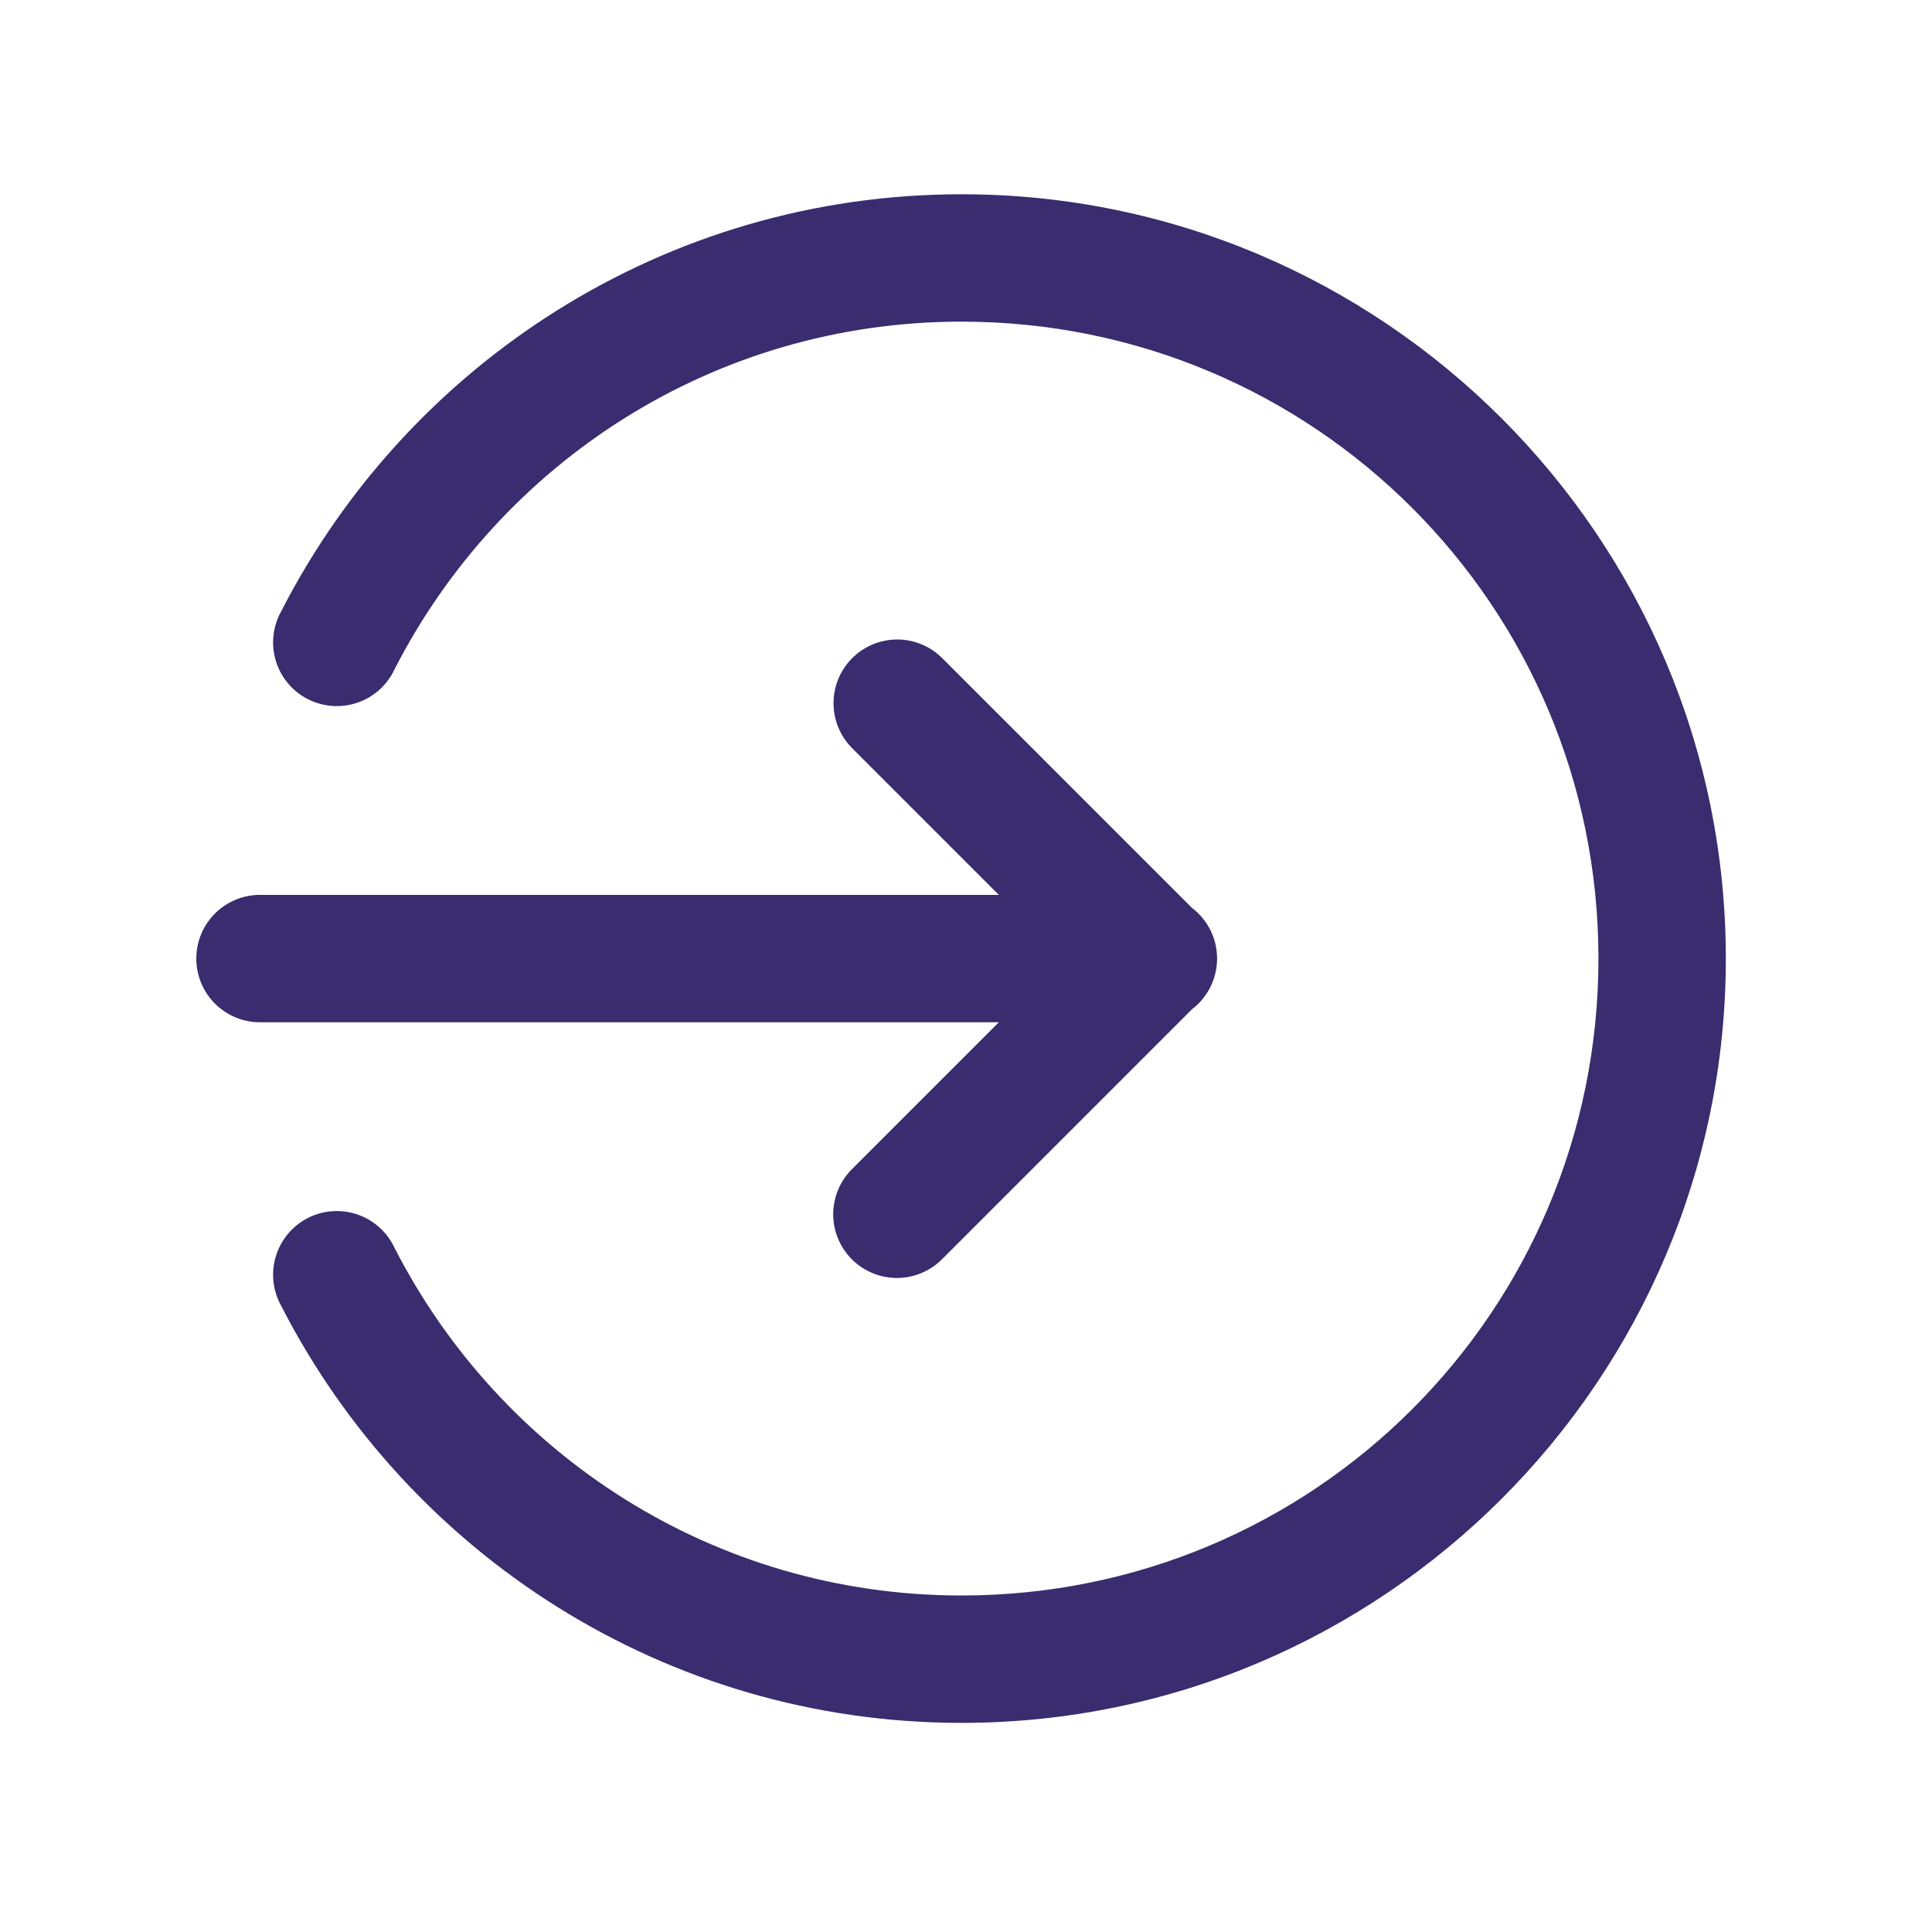 <svg width="91" height="91" viewBox="0 0 91 91" fill="none" xmlns="http://www.w3.org/2000/svg">
<path d="M45.289 9.15C31.327 9.15 19.212 17.139 13.25 28.785C13.051 29.137 12.926 29.526 12.882 29.928C12.837 30.329 12.874 30.736 12.991 31.123C13.107 31.51 13.301 31.87 13.559 32.18C13.818 32.49 14.137 32.745 14.497 32.929C14.857 33.113 15.25 33.223 15.654 33.251C16.057 33.279 16.462 33.226 16.844 33.094C17.226 32.962 17.577 32.754 17.877 32.483C18.176 32.212 18.418 31.883 18.588 31.516C23.558 21.808 33.612 15.15 45.289 15.15C61.892 15.15 75.289 28.547 75.289 45.15C75.289 61.754 61.892 75.15 45.289 75.15C33.612 75.15 23.558 68.493 18.588 58.785C18.418 58.418 18.176 58.089 17.877 57.818C17.577 57.547 17.226 57.339 16.844 57.207C16.462 57.075 16.057 57.021 15.654 57.05C15.25 57.078 14.857 57.187 14.497 57.371C14.137 57.556 13.818 57.81 13.559 58.121C13.301 58.431 13.107 58.791 12.991 59.178C12.874 59.565 12.837 59.971 12.882 60.373C12.926 60.775 13.051 61.163 13.25 61.516C19.212 73.162 31.327 81.15 45.289 81.15C65.135 81.15 81.289 64.997 81.289 45.15C81.289 25.304 65.135 9.15 45.289 9.15ZM42.26 30.121C41.663 30.121 41.08 30.299 40.584 30.633C40.09 30.966 39.705 31.439 39.48 31.992C39.256 32.545 39.201 33.153 39.324 33.737C39.446 34.321 39.74 34.855 40.168 35.272L47.047 42.15H12.289C11.891 42.145 11.497 42.218 11.128 42.367C10.759 42.515 10.423 42.735 10.14 43.014C9.857 43.293 9.632 43.626 9.479 43.992C9.325 44.359 9.246 44.753 9.246 45.15C9.246 45.548 9.325 45.942 9.479 46.308C9.632 46.675 9.857 47.008 10.14 47.287C10.423 47.566 10.759 47.786 11.128 47.934C11.497 48.083 11.891 48.156 12.289 48.15H47.047L40.168 55.029C39.88 55.306 39.65 55.637 39.492 56.003C39.333 56.37 39.25 56.764 39.245 57.163C39.241 57.562 39.317 57.958 39.468 58.328C39.619 58.697 39.842 59.033 40.124 59.315C40.406 59.597 40.742 59.82 41.112 59.971C41.481 60.122 41.877 60.198 42.276 60.194C42.675 60.19 43.07 60.106 43.436 59.948C43.802 59.789 44.133 59.559 44.41 59.272L56.146 47.535C56.514 47.255 56.812 46.893 57.016 46.479C57.221 46.064 57.327 45.608 57.327 45.146C57.326 44.684 57.219 44.228 57.013 43.814C56.807 43.4 56.509 43.039 56.14 42.76L44.41 31.029C44.13 30.742 43.796 30.514 43.427 30.358C43.057 30.201 42.66 30.121 42.26 30.121Z" fill="#392C6F"/>
</svg>

